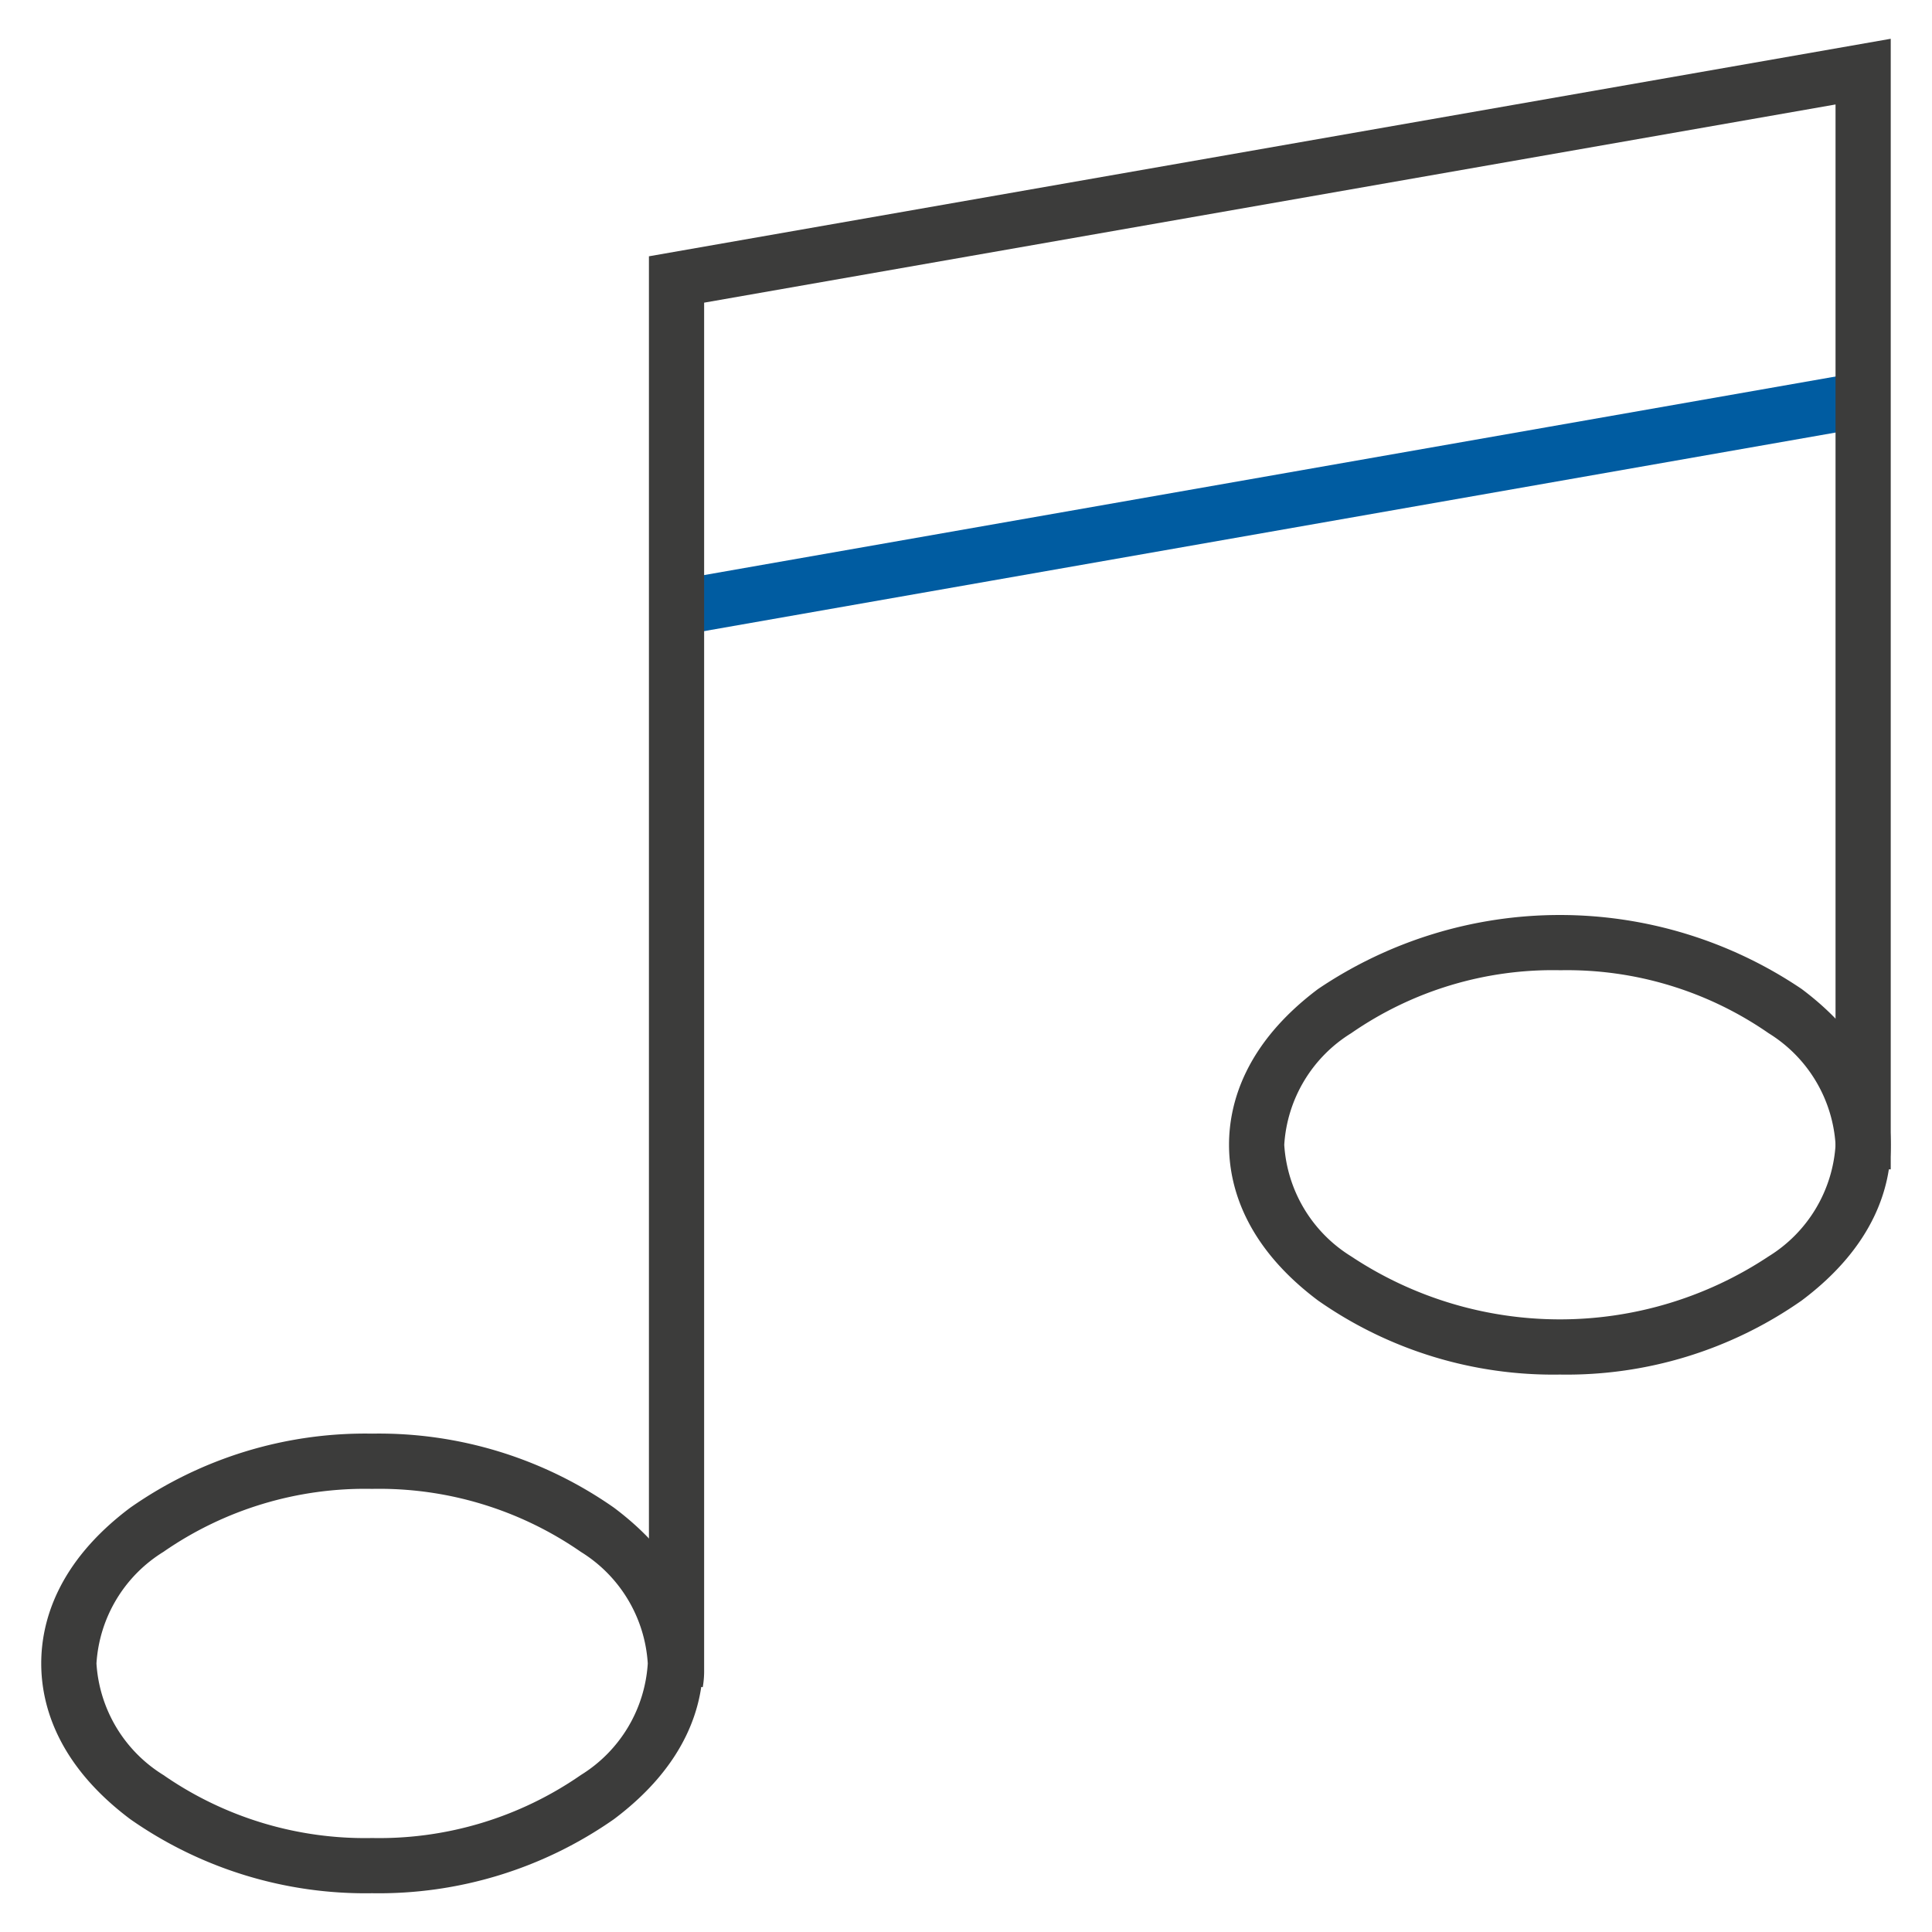 <svg id="Calque_1" data-name="Calque 1" xmlns="http://www.w3.org/2000/svg" width="70" height="70" viewBox="0 0 70 70">
  <defs>
    <style>
      .cls-1 {
        fill: #005ca1;
      }

      .cls-2 {
        fill: #3c3c3b;
      }
    </style>
  </defs>
  <title>pictos-scpp</title>
  <g>
    <rect class="cls-1" x="24.163" y="17.257" width="43.649" height="2" transform="translate(-2.464 8.225) rotate(-9.954)"/>
    <g>
      <path class="cls-2" d="M25.462,61.13l-1.979-.3.013-.065a1.448,1.448,0,0,0,.016-.25V9.286L68.505,1.405v40.962h-2V3.785L25.512,10.966V60.496A3.409,3.409,0,0,1,25.462,61.13Z"/>
      <path class="cls-2" d="M13.482,68.595a14.845,14.845,0,0,1-8.763-2.683c-2.665-2-3.225-4.172-3.225-5.643s.56-3.645,3.226-5.643a14.84,14.84,0,0,1,8.762-2.683,14.845,14.845,0,0,1,8.763,2.683c2.665,1.998,3.225,4.172,3.225,5.643s-.56,3.643-3.225,5.643A14.852,14.852,0,0,1,13.482,68.595Zm0-14.65A12.815,12.815,0,0,0,5.921,56.227a5.124,5.124,0,0,0-2.426,4.043,5.126,5.126,0,0,0,2.426,4.043,12.815,12.815,0,0,0,7.562,2.282,12.825,12.825,0,0,0,7.562-2.282,5.127,5.127,0,0,0,2.425-4.043,5.125,5.125,0,0,0-2.425-4.043A12.82,12.82,0,0,0,13.482,53.945Z"/>
      <path class="cls-2" d="M56.518,49.803a14.845,14.845,0,0,1-8.763-2.683c-2.665-1.998-3.225-4.172-3.225-5.643s.56-3.643,3.225-5.643a15.654,15.654,0,0,1,17.524,0c2.666,2,3.226,4.172,3.226,5.643s-.56,3.645-3.226,5.643A14.84,14.84,0,0,1,56.518,49.803Zm0-14.65a12.824,12.824,0,0,0-7.562,2.282,5.127,5.127,0,0,0-2.425,4.043,5.125,5.125,0,0,0,2.425,4.043,13.669,13.669,0,0,0,15.124,0,5.124,5.124,0,0,0,2.426-4.043,5.126,5.126,0,0,0-2.426-4.043A12.815,12.815,0,0,0,56.518,35.154Z"/>
    </g>
  </g>
</svg>
